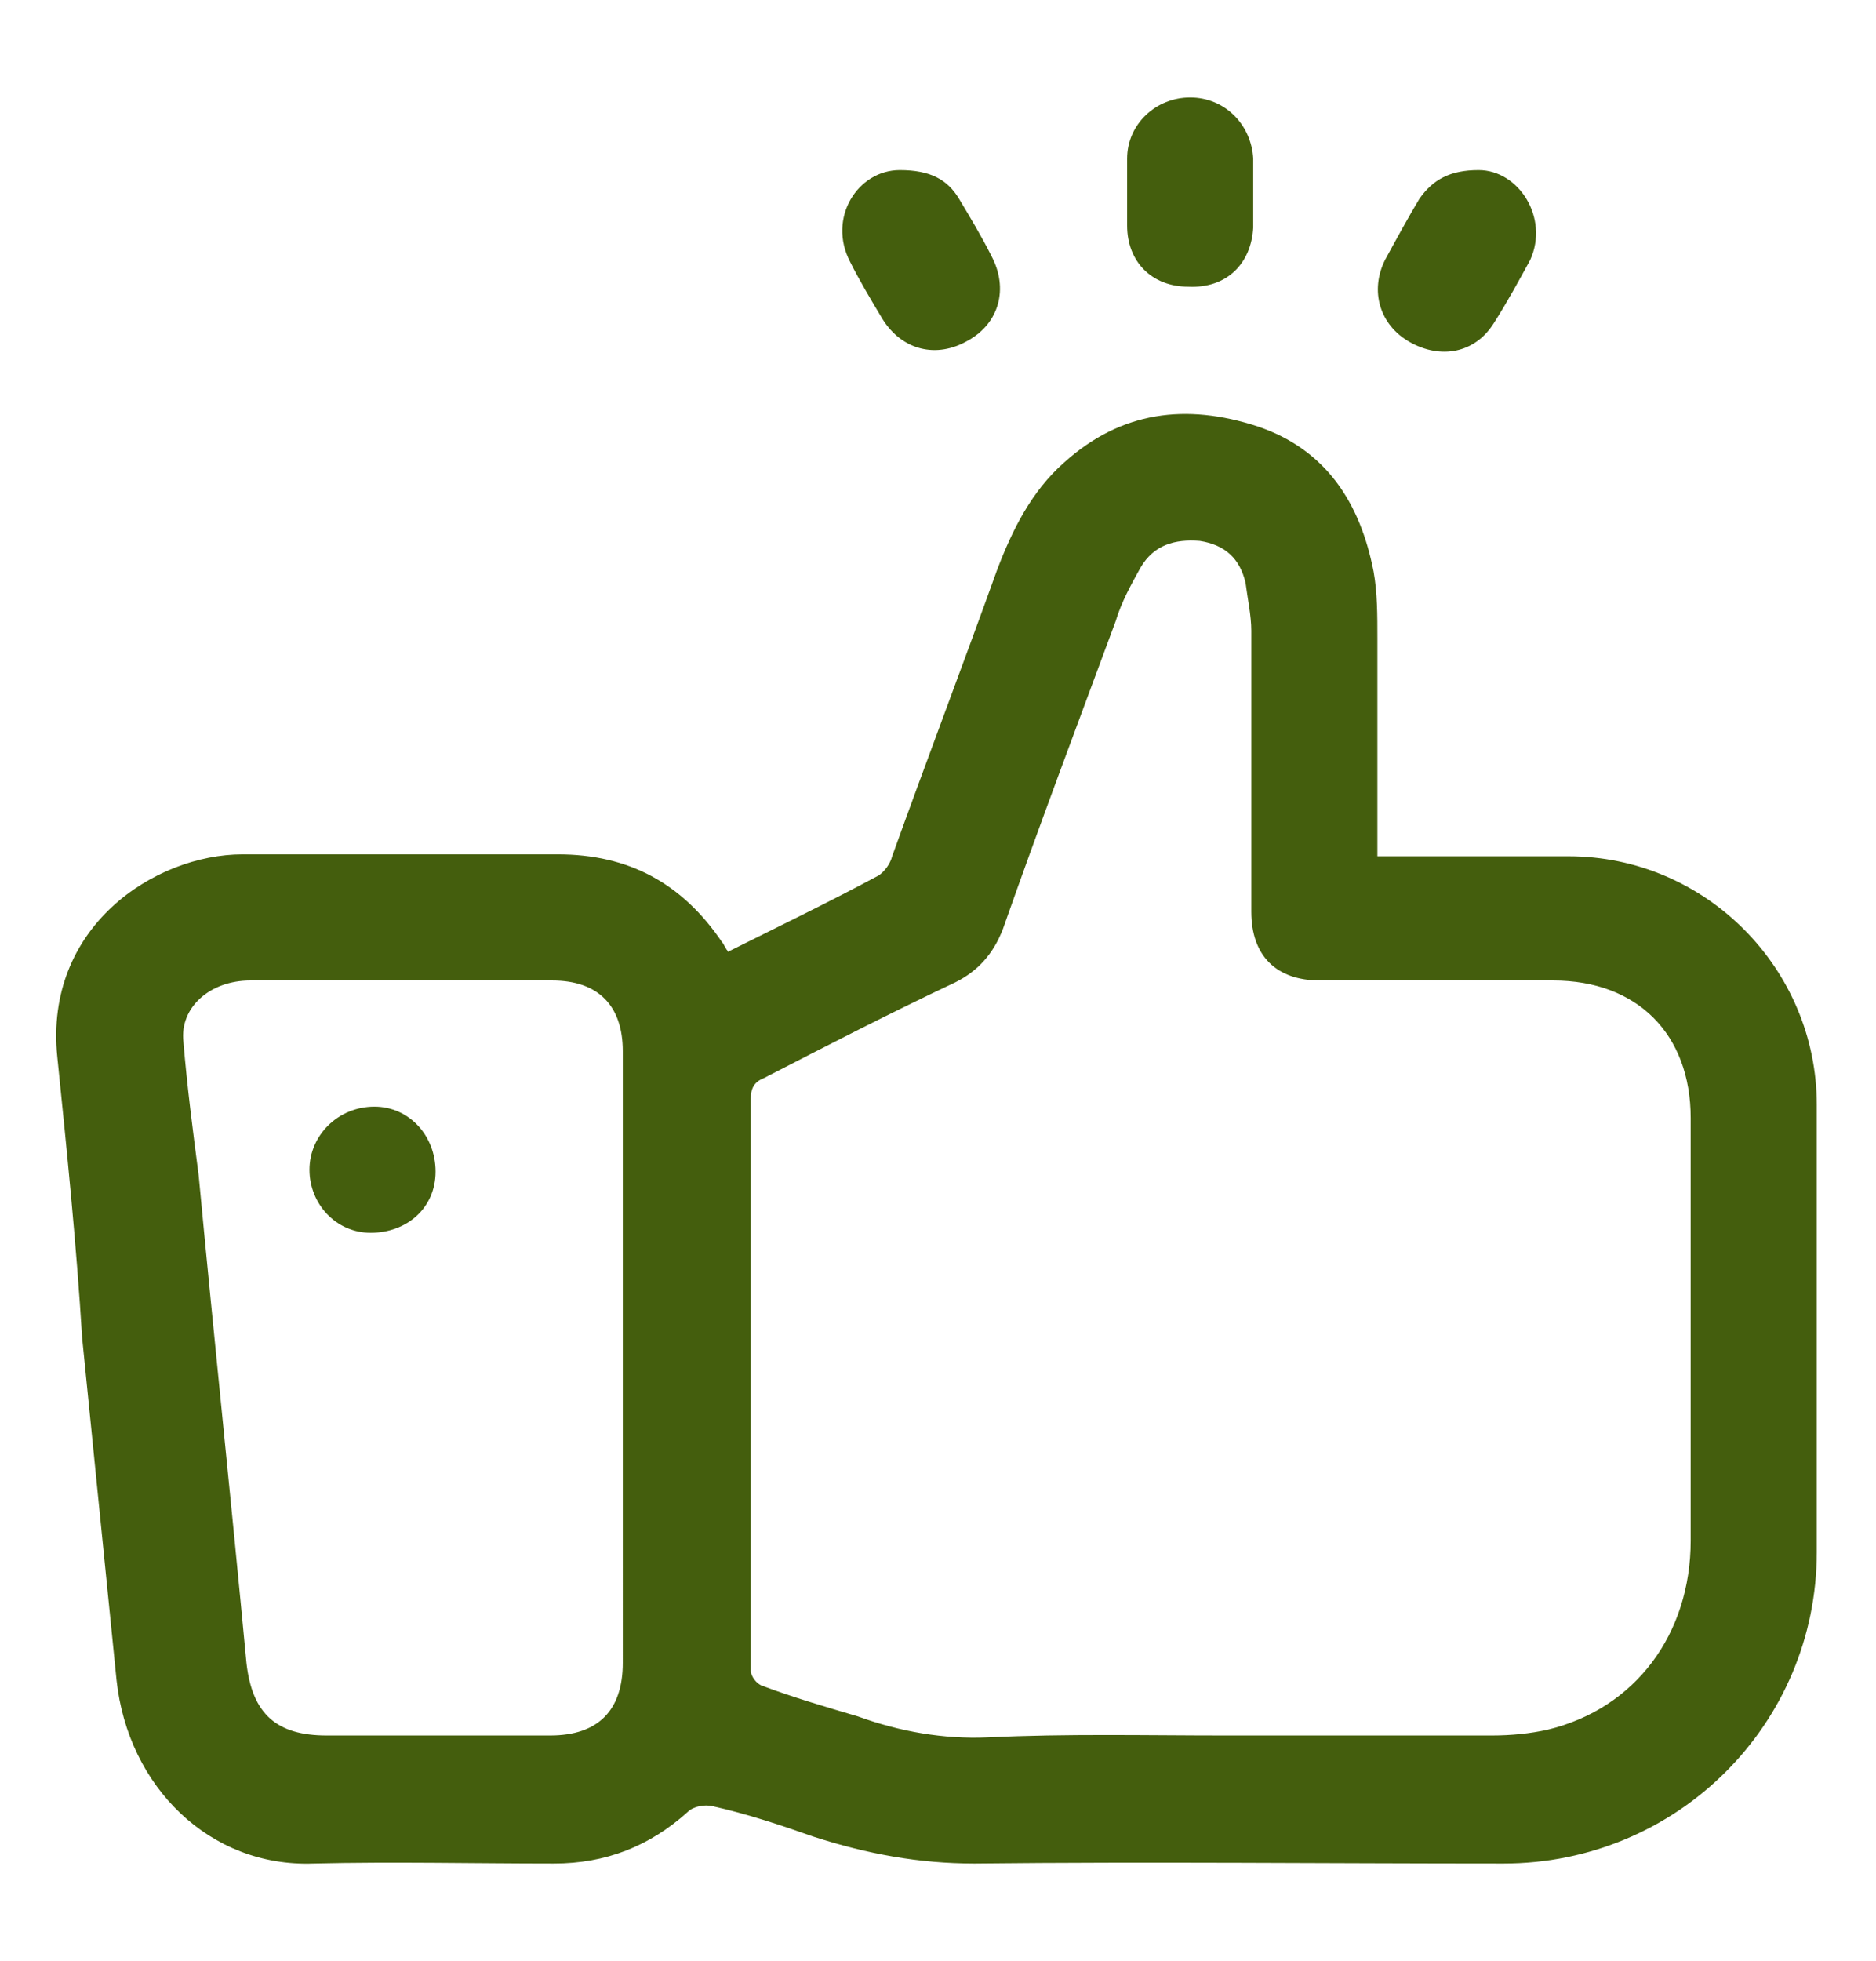 <?xml version="1.0" encoding="utf-8"?>
<!-- Generator: Adobe Illustrator 23.0.2, SVG Export Plug-In . SVG Version: 6.00 Build 0)  -->
<svg version="1.1" id="Capa_1" xmlns="http://www.w3.org/2000/svg" xmlns:xlink="http://www.w3.org/1999/xlink" x="0px" y="0px"
	 viewBox="0 0 98.2 102.6" style="enable-background:new 0 0 98.2 102.6;" xml:space="preserve">
<style type="text/css">
	.st0{fill:#445E0D;}
</style>
<title>Asset 2</title>
<g id="XMLID_679_">
	<path id="XMLID_469_" class="st0" d="M38.1,49.8c2.6-1.3,5.3-2.6,7.9-4c0.3-0.2,0.6-0.6,0.7-1c1.8-5,3.7-10,5.5-15
		c0.8-2.1,1.8-4.1,3.5-5.6c3-2.7,6.4-3.1,10.1-1.9c3.6,1.2,5.4,4,6.1,7.6c0.2,1.1,0.2,2.3,0.2,3.5c0,3.8,0,7.5,0,11.4
		c0.4,0,0.8,0,1.2,0c2.9,0,5.9,0,8.8,0c7.2,0,13,5.9,13,13c0,7.8,0,15.6,0,23.4c0,9-7.3,16.3-16.4,16.3c-9.2,0-18.5-0.1-27.7,0
		c-2.9,0-5.6-0.5-8.4-1.4c-1.7-0.6-3.5-1.2-5.3-1.6c-0.4-0.1-1,0-1.3,0.3c-2,1.8-4.3,2.7-7,2.7c-4.2,0-8.4-0.1-12.6,0
		c-5.4,0.2-9.7-4-10.3-9.6c-0.6-6-1.2-11.9-1.8-17.9C4,65.1,3.5,60.2,3,55.3c-0.7-6.8,5.1-10.6,9.7-10.6c5.5,0,11,0,16.5,0
		c3.7,0,6.5,1.5,8.6,4.6c0.1,0.1,0.1,0.2,0.2,0.3C38,49.7,38.1,49.7,38.1,49.8z M64.1,90.8c4.7,0,9.3,0,14,0c1,0,2-0.1,2.9-0.3
		c4.6-1.1,7.5-5,7.5-9.9c0-7.4,0-14.7,0-22.1c0-4.4-2.8-7.2-7.2-7.2c-4.1,0-8.2,0-12.2,0c-2.3,0-3.6-1.3-3.6-3.6c0-4.9,0-9.8,0-14.7
		c0-0.8-0.2-1.7-0.3-2.5c-0.3-1.3-1.1-2-2.4-2.2c-1.3-0.1-2.4,0.2-3.1,1.4c-0.5,0.9-1,1.8-1.3,2.8c-2,5.4-4,10.7-5.9,16.1
		c-0.5,1.3-1.3,2.2-2.5,2.8c-3.4,1.6-6.7,3.3-10,5c-0.5,0.2-0.7,0.5-0.7,1.1c0,10,0,20,0,29.9c0,0.3,0.3,0.7,0.6,0.8
		c1.6,0.6,3.3,1.1,5,1.6c2.2,0.8,4.5,1.2,6.8,1.1C55.8,90.7,60,90.8,64.1,90.8z M32.6,71.2c0-5.4,0-10.8,0-16.2
		c0-2.4-1.3-3.7-3.7-3.7c-2.6,0-5.1,0-7.7,0c-2.7,0-5.4,0-8.1,0c-2.1,0-3.7,1.4-3.5,3.2c0.2,2.4,0.5,4.7,0.8,7
		c0.8,8.5,1.7,17,2.5,25.5c0.3,2.7,1.6,3.8,4.2,3.8c3.9,0,7.8,0,11.7,0c2.5,0,3.8-1.3,3.8-3.8C32.6,81.7,32.6,76.4,32.6,71.2z"/>
	<path id="XMLID_461_" class="st0" d="M47.1,8.9c1.6,0,2.5,0.5,3.1,1.5c0.6,1,1.2,2,1.7,3c0.9,1.7,0.4,3.5-1.2,4.4
		c-1.7,1-3.5,0.5-4.5-1.1c-0.6-1-1.2-2-1.7-3C43.3,11.4,44.9,8.9,47.1,8.9z"/>
	<path id="XMLID_458_" class="st0" d="M77.4,8.9c2.1,0,3.7,2.5,2.7,4.7c-0.6,1.1-1.2,2.2-1.9,3.3c-1,1.6-2.8,1.9-4.4,1
		c-1.6-0.9-2.1-2.7-1.3-4.3c0.6-1.1,1.2-2.2,1.8-3.2C75,9.4,75.9,8.9,77.4,8.9z"/>
	<path id="XMLID_457_" class="st0" d="M65.6,10.2c0,0.6,0,1.2,0,1.7c-0.1,1.9-1.4,3.2-3.4,3.1c-1.9,0-3.2-1.3-3.2-3.2
		c0-1.2,0-2.3,0-3.5c0-1.8,1.5-3.2,3.3-3.2c1.8,0,3.2,1.4,3.3,3.2C65.6,9,65.6,9.6,65.6,10.2z"/>
	<path id="XMLID_456_" class="st0" d="M22.8,61.3c0,1.9-1.5,3.2-3.4,3.2c-1.8,0-3.2-1.5-3.2-3.3c0-1.8,1.5-3.3,3.4-3.3
		C21.4,57.9,22.8,59.4,22.8,61.3z"/>
</g>
</svg>

